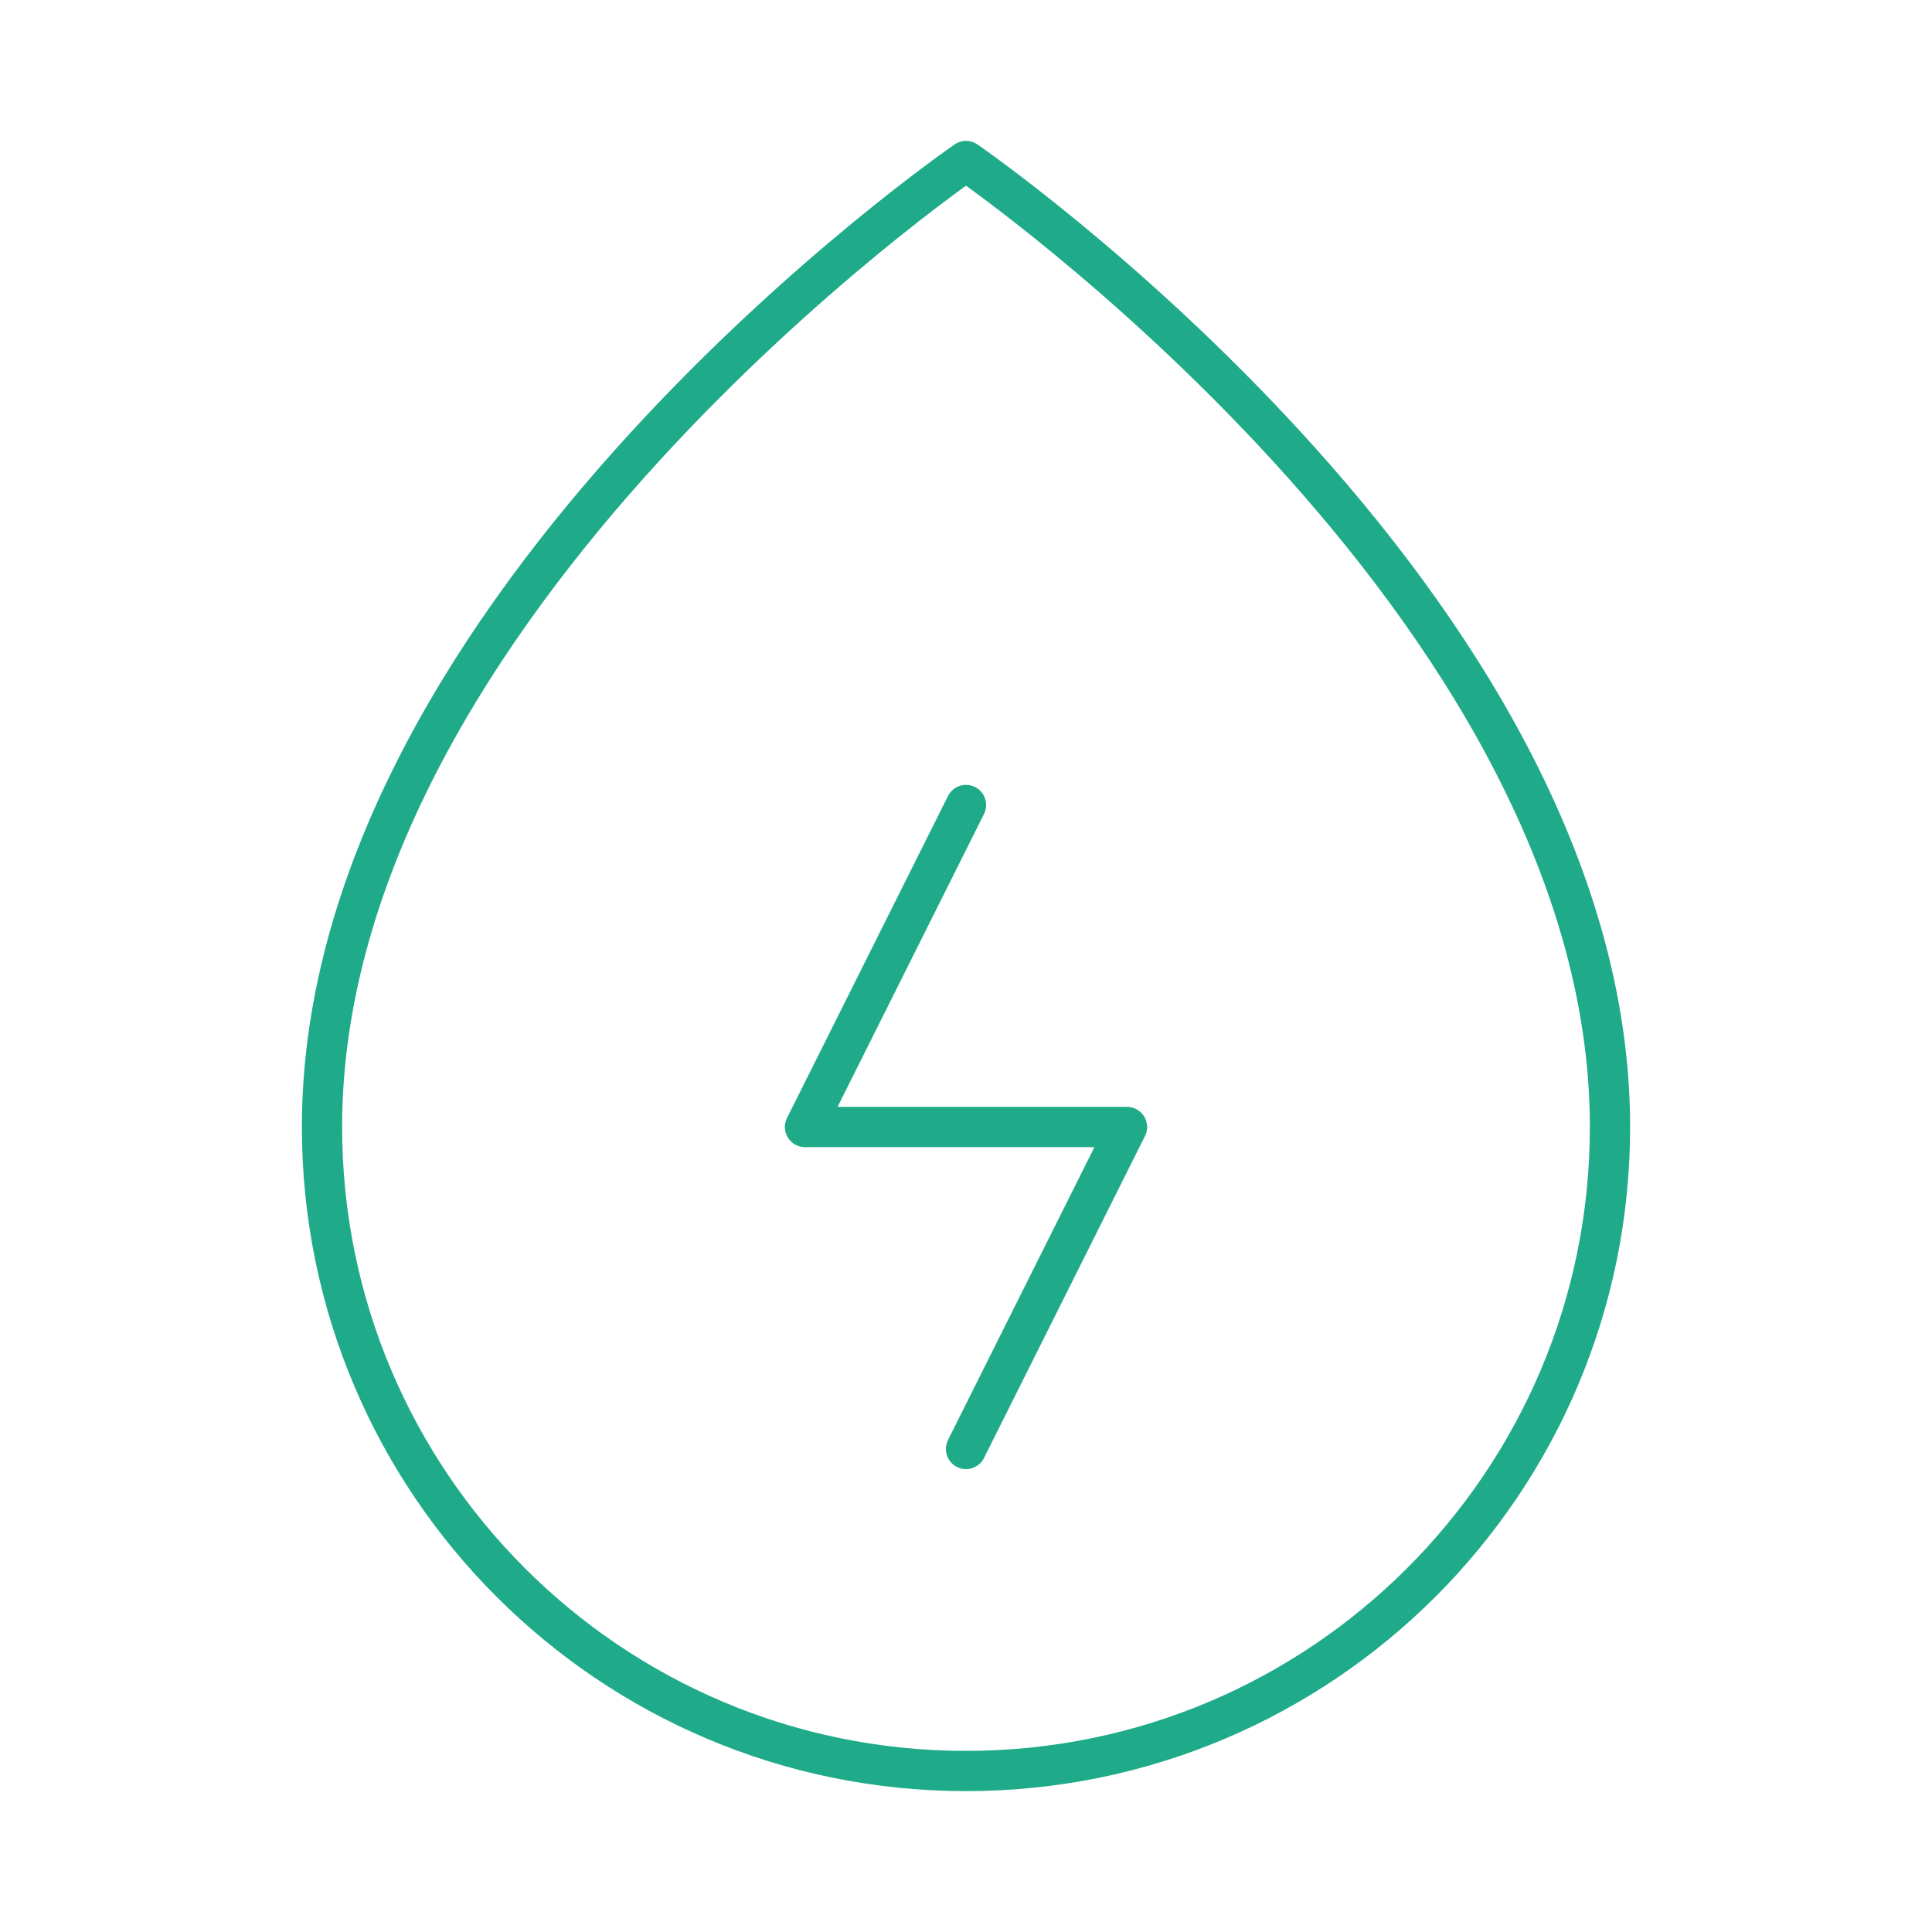 <?xml version="1.0" encoding="UTF-8"?><svg width="48" height="48" viewBox="0 0 48 48" fill="none" xmlns="http://www.w3.org/2000/svg"><path fill-rule="evenodd" clip-rule="evenodd" d="M24 44C32.837 44 40 36.836 40 28C40 15 24 4 24 4C24 4 8 15 8 28C8 36.837 15.163 44 24 44Z" fill="none" stroke="#1fab89" stroke-width="1" stroke-linecap="round" stroke-linejoin="round"/><path d="M24 20L20 28H28L24 36" stroke="#1fab89" stroke-width="1" stroke-linecap="round" stroke-linejoin="round"/></svg>